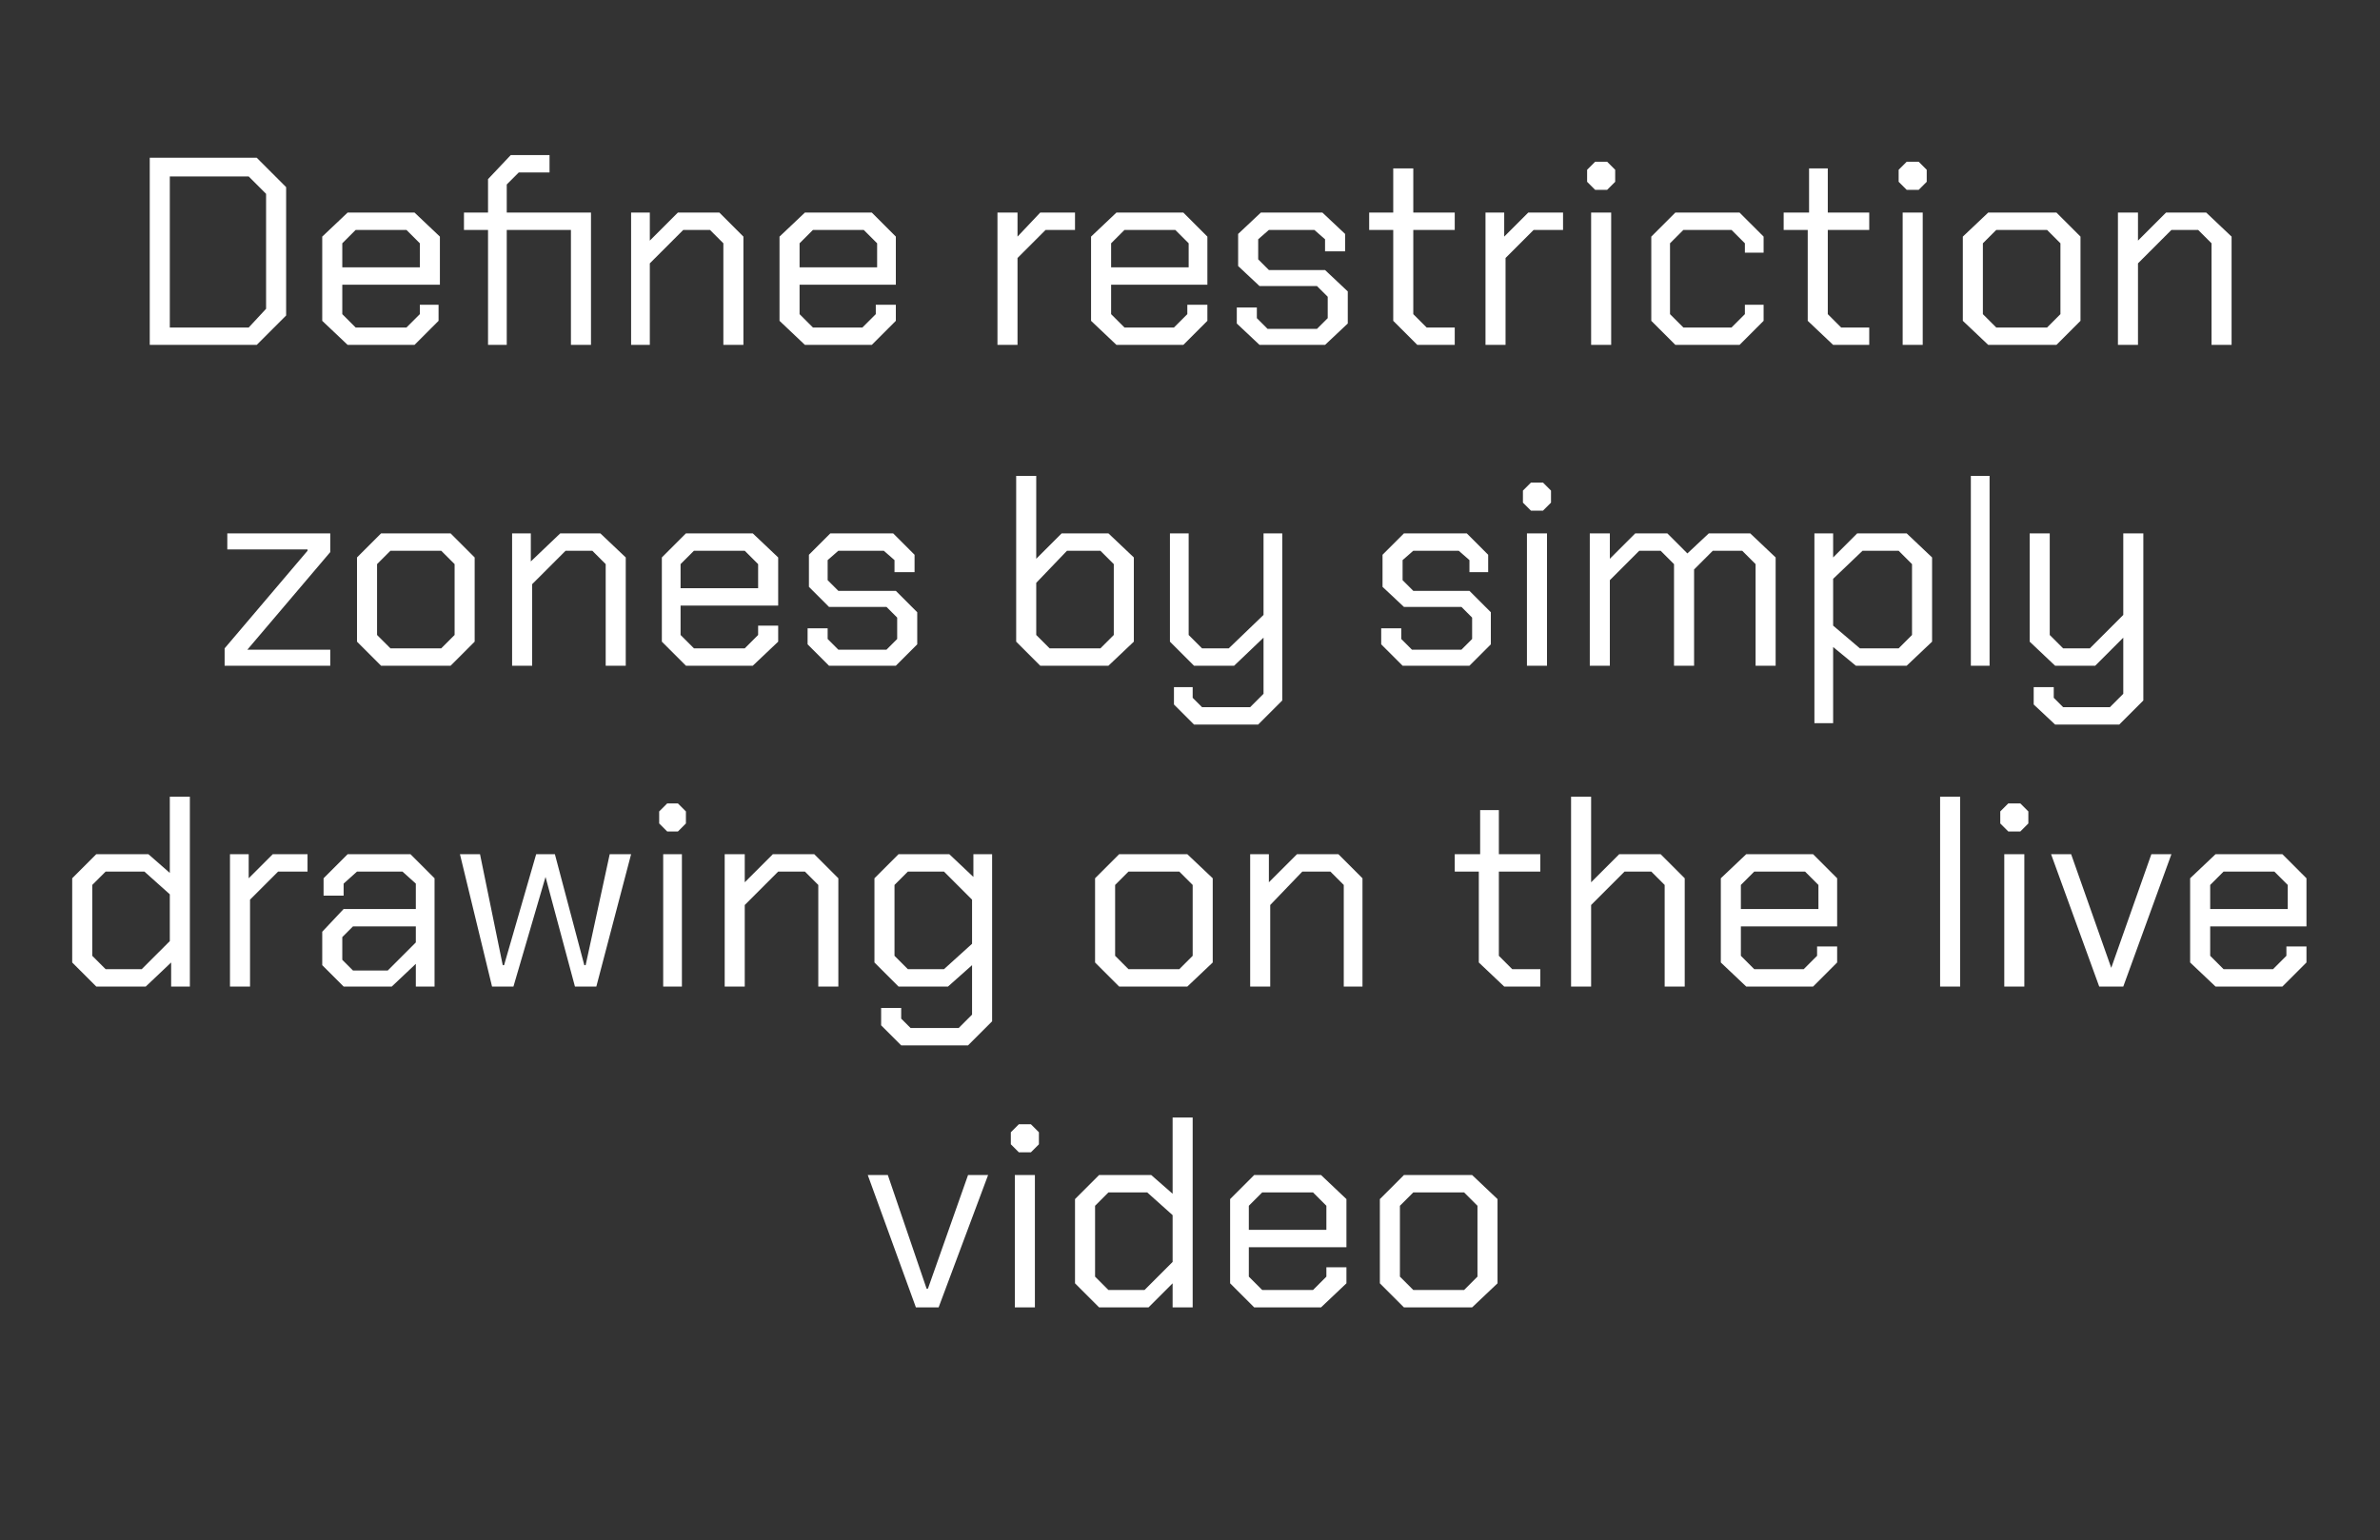 <?xml version="1.0" standalone="no"?><!DOCTYPE svg PUBLIC "-//W3C//DTD SVG 1.1//EN" "http://www.w3.org/Graphics/SVG/1.1/DTD/svg11.dtd"><svg xmlns="http://www.w3.org/2000/svg" version="1.1" width="178px" height="115.2px" viewBox="0 -6 178 115.2" style="top:-6px"><rect x="0" y="-6" width="178" height="115.2" fill="#333333" stroke="none"/>  <desc>Define restriction zones by simply drawing on the live video</desc>  <defs/>  <g id="Polygon204884">    <path d="M 64.9 81.9 L 66.4 81.9 L 69.3 90.4 L 69.4 90.4 L 72.4 81.9 L 73.9 81.9 L 70.2 91.8 L 68.5 91.8 L 64.9 81.9 Z M 75.6 79.6 L 75.6 78.7 L 76.2 78.1 L 77.1 78.1 L 77.7 78.7 L 77.7 79.6 L 77.1 80.2 L 76.2 80.2 L 75.6 79.6 Z M 75.9 81.9 L 77.4 81.9 L 77.4 91.8 L 75.9 91.8 L 75.9 81.9 Z M 80.4 90 L 80.4 83.7 L 82.2 81.9 L 86.1 81.9 L 87.7 83.3 L 87.7 77.6 L 89.2 77.6 L 89.2 91.8 L 87.7 91.8 L 87.7 90 L 85.9 91.8 L 82.2 91.8 L 80.4 90 Z M 85.6 90.5 L 87.7 88.4 L 87.7 84.9 L 85.8 83.2 L 82.9 83.2 L 81.9 84.2 L 81.9 89.5 L 82.9 90.5 L 85.6 90.5 Z M 92 90 L 92 83.7 L 93.8 81.9 L 98.8 81.9 L 100.7 83.7 L 100.7 87.3 L 93.4 87.3 L 93.4 89.5 L 94.4 90.5 L 98.2 90.5 L 99.2 89.5 L 99.2 88.8 L 100.7 88.8 L 100.7 90 L 98.8 91.8 L 93.8 91.8 L 92 90 Z M 99.2 86 L 99.2 84.2 L 98.2 83.2 L 94.4 83.2 L 93.4 84.2 L 93.4 86 L 99.2 86 Z M 103.2 90 L 103.2 83.7 L 105 81.9 L 110.1 81.9 L 112 83.7 L 112 90 L 110.1 91.8 L 105 91.8 L 103.2 90 Z M 109.5 90.5 L 110.5 89.5 L 110.5 84.2 L 109.5 83.2 L 105.7 83.2 L 104.7 84.2 L 104.7 89.5 L 105.7 90.5 L 109.5 90.5 Z " stroke="none" fill="#fff"/>  </g>  <g id="Polygon204883">    <path d="M 5.4 66 L 5.4 59.7 L 7.2 57.9 L 11.1 57.9 L 12.7 59.3 L 12.7 53.6 L 14.2 53.6 L 14.2 67.8 L 12.8 67.8 L 12.8 66 L 10.9 67.8 L 7.2 67.8 L 5.4 66 Z M 10.6 66.5 L 12.7 64.4 L 12.7 60.9 L 10.8 59.2 L 7.9 59.2 L 6.9 60.2 L 6.9 65.5 L 7.9 66.5 L 10.6 66.5 Z M 17.2 57.9 L 18.6 57.9 L 18.6 59.7 L 20.4 57.9 L 23 57.9 L 23 59.2 L 20.8 59.2 L 18.7 61.3 L 18.7 67.8 L 17.2 67.8 L 17.2 57.9 Z M 24.1 66.2 L 24.1 63.7 L 25.7 62 L 31.1 62 L 31.1 60.1 L 30.1 59.2 L 26.7 59.2 L 25.7 60.1 L 25.7 61 L 24.2 61 L 24.2 59.7 L 26 57.9 L 30.7 57.9 L 32.5 59.7 L 32.5 67.8 L 31.1 67.8 L 31.1 66.1 L 29.3 67.8 L 25.7 67.8 L 24.1 66.2 Z M 29 66.6 L 31.1 64.5 L 31.1 63.3 L 26.4 63.3 L 25.6 64.1 L 25.6 65.8 L 26.4 66.6 L 29 66.6 Z M 34.4 57.9 L 35.9 57.9 L 37.6 66.2 L 37.7 66.2 L 40.1 57.9 L 41.5 57.9 L 43.7 66.2 L 43.8 66.2 L 45.6 57.9 L 47.2 57.9 L 44.6 67.8 L 43 67.8 L 40.8 59.6 L 40.8 59.6 L 38.4 67.8 L 36.8 67.8 L 34.4 57.9 Z M 49.3 55.6 L 49.3 54.7 L 49.9 54.1 L 50.7 54.1 L 51.3 54.7 L 51.3 55.6 L 50.7 56.2 L 49.9 56.2 L 49.3 55.6 Z M 49.6 57.9 L 51 57.9 L 51 67.8 L 49.6 67.8 L 49.6 57.9 Z M 54.2 57.9 L 55.7 57.9 L 55.7 60 L 57.8 57.9 L 60.9 57.9 L 62.7 59.7 L 62.7 67.8 L 61.2 67.8 L 61.2 60.2 L 60.2 59.2 L 58.2 59.2 L 55.7 61.7 L 55.7 67.8 L 54.2 67.8 L 54.2 57.9 Z M 74.2 57.9 L 74.2 70.4 L 72.4 72.2 L 67.4 72.2 L 65.9 70.7 L 65.9 69.4 L 67.4 69.4 L 67.4 70.2 L 68.1 70.9 L 71.7 70.9 L 72.7 69.9 L 72.7 66.2 L 70.9 67.8 L 67.2 67.8 L 65.4 66 L 65.4 59.7 L 67.2 57.9 L 71 57.9 L 72.8 59.6 L 72.8 57.9 L 74.2 57.9 Z M 72.7 61.3 L 70.6 59.2 L 67.9 59.2 L 66.9 60.2 L 66.9 65.5 L 67.9 66.5 L 70.6 66.5 L 72.7 64.6 L 72.7 61.3 Z M 81.9 66 L 81.9 59.7 L 83.7 57.9 L 88.8 57.9 L 90.7 59.7 L 90.7 66 L 88.8 67.8 L 83.7 67.8 L 81.9 66 Z M 88.2 66.5 L 89.2 65.5 L 89.2 60.2 L 88.2 59.2 L 84.4 59.2 L 83.4 60.2 L 83.4 65.5 L 84.4 66.5 L 88.2 66.5 Z M 93.5 57.9 L 94.9 57.9 L 94.9 60 L 97 57.9 L 100.1 57.9 L 101.9 59.7 L 101.9 67.8 L 100.5 67.8 L 100.5 60.2 L 99.5 59.2 L 97.4 59.2 L 95 61.7 L 95 67.8 L 93.5 67.8 L 93.5 57.9 Z M 110.6 66 L 110.6 59.2 L 108.8 59.2 L 108.8 57.9 L 110.7 57.9 L 110.7 54.6 L 112.1 54.6 L 112.1 57.9 L 115.2 57.9 L 115.2 59.2 L 112.1 59.2 L 112.1 65.5 L 113.1 66.5 L 115.2 66.5 L 115.2 67.8 L 112.5 67.8 L 110.6 66 Z M 117.5 53.6 L 119 53.6 L 119 60 L 121.1 57.9 L 124.2 57.9 L 126 59.7 L 126 67.8 L 124.5 67.8 L 124.5 60.2 L 123.5 59.2 L 121.5 59.2 L 119 61.7 L 119 67.8 L 117.5 67.8 L 117.5 53.6 Z M 128.7 66 L 128.7 59.7 L 130.6 57.9 L 135.6 57.9 L 137.4 59.7 L 137.4 63.3 L 130.2 63.3 L 130.2 65.5 L 131.2 66.5 L 134.9 66.5 L 135.9 65.5 L 135.9 64.8 L 137.4 64.8 L 137.4 66 L 135.6 67.8 L 130.6 67.8 L 128.7 66 Z M 136 62 L 136 60.2 L 135 59.2 L 131.2 59.2 L 130.2 60.2 L 130.2 62 L 136 62 Z M 145.1 53.6 L 146.6 53.6 L 146.6 67.8 L 145.1 67.8 L 145.1 53.6 Z M 149.6 55.6 L 149.6 54.7 L 150.2 54.1 L 151.1 54.1 L 151.7 54.7 L 151.7 55.6 L 151.1 56.2 L 150.2 56.2 L 149.6 55.6 Z M 149.9 57.9 L 151.4 57.9 L 151.4 67.8 L 149.9 67.8 L 149.9 57.9 Z M 153.4 57.9 L 154.9 57.9 L 157.9 66.4 L 157.9 66.4 L 160.9 57.9 L 162.4 57.9 L 158.8 67.8 L 157 67.8 L 153.4 57.9 Z M 163.8 66 L 163.8 59.7 L 165.7 57.9 L 170.7 57.9 L 172.5 59.7 L 172.5 63.3 L 165.3 63.3 L 165.3 65.5 L 166.3 66.5 L 170 66.5 L 171 65.5 L 171 64.8 L 172.5 64.8 L 172.5 66 L 170.7 67.8 L 165.7 67.8 L 163.8 66 Z M 171.1 62 L 171.1 60.2 L 170.1 59.2 L 166.3 59.2 L 165.3 60.2 L 165.3 62 L 171.1 62 Z " stroke="none" fill="#fff"/>  </g>  <g id="Polygon204882">    <path d="M 16.8 42.5 L 23 35.2 L 23 35.1 L 17 35.1 L 17 33.9 L 24.7 33.9 L 24.7 35.3 L 18.5 42.6 L 18.5 42.6 L 24.7 42.6 L 24.7 43.8 L 16.8 43.8 L 16.8 42.5 Z M 26.7 42 L 26.7 35.7 L 28.5 33.9 L 33.7 33.9 L 35.5 35.7 L 35.5 42 L 33.7 43.8 L 28.5 43.8 L 26.7 42 Z M 33 42.5 L 34 41.5 L 34 36.2 L 33 35.2 L 29.2 35.2 L 28.2 36.2 L 28.2 41.5 L 29.2 42.5 L 33 42.5 Z M 38.3 33.9 L 39.7 33.9 L 39.7 36 L 41.9 33.9 L 44.9 33.9 L 46.8 35.7 L 46.8 43.8 L 45.3 43.8 L 45.3 36.2 L 44.3 35.2 L 42.3 35.2 L 39.8 37.7 L 39.8 43.8 L 38.3 43.8 L 38.3 33.9 Z M 49.5 42 L 49.5 35.7 L 51.3 33.9 L 56.3 33.9 L 58.2 35.7 L 58.2 39.3 L 50.9 39.3 L 50.9 41.5 L 51.9 42.5 L 55.7 42.5 L 56.7 41.5 L 56.7 40.8 L 58.2 40.8 L 58.2 42 L 56.3 43.8 L 51.3 43.8 L 49.5 42 Z M 56.7 38 L 56.7 36.2 L 55.7 35.2 L 51.9 35.2 L 50.9 36.2 L 50.9 38 L 56.7 38 Z M 60.4 42.2 L 60.4 41 L 61.9 41 L 61.9 41.8 L 62.7 42.6 L 66.3 42.6 L 67.1 41.8 L 67.1 40.2 L 66.3 39.4 L 62 39.4 L 60.5 37.9 L 60.5 35.5 L 62.1 33.9 L 66.8 33.9 L 68.4 35.5 L 68.4 36.8 L 66.9 36.8 L 66.9 35.9 L 66.1 35.2 L 62.7 35.2 L 61.9 35.9 L 61.9 37.4 L 62.7 38.2 L 67 38.2 L 68.6 39.8 L 68.6 42.2 L 67 43.8 L 62 43.8 L 60.4 42.2 Z M 76 42 L 76 29.6 L 77.5 29.6 L 77.5 35.8 L 79.4 33.9 L 82.9 33.9 L 84.8 35.7 L 84.8 42 L 82.9 43.8 L 77.8 43.8 L 76 42 Z M 82.3 42.5 L 83.3 41.5 L 83.3 36.2 L 82.3 35.2 L 79.8 35.2 L 77.5 37.6 L 77.5 41.5 L 78.5 42.5 L 82.3 42.5 Z M 95.9 33.9 L 95.9 46.4 L 94.1 48.2 L 89.3 48.2 L 87.8 46.7 L 87.8 45.4 L 89.2 45.4 L 89.2 46.2 L 89.9 46.9 L 93.5 46.9 L 94.5 45.9 L 94.5 41.7 L 92.3 43.8 L 89.3 43.8 L 87.5 42 L 87.5 33.9 L 88.9 33.9 L 88.9 41.5 L 89.9 42.5 L 91.9 42.5 L 94.5 40 L 94.5 33.9 L 95.9 33.9 Z M 103.3 42.2 L 103.3 41 L 104.8 41 L 104.8 41.8 L 105.6 42.6 L 109.3 42.6 L 110.1 41.8 L 110.1 40.2 L 109.3 39.4 L 105 39.4 L 103.4 37.9 L 103.4 35.5 L 105 33.9 L 109.7 33.9 L 111.3 35.5 L 111.3 36.8 L 109.9 36.8 L 109.9 35.9 L 109.1 35.2 L 105.7 35.2 L 104.9 35.9 L 104.9 37.4 L 105.7 38.2 L 109.9 38.2 L 111.5 39.8 L 111.5 42.2 L 109.9 43.8 L 104.9 43.8 L 103.3 42.2 Z M 113.9 31.6 L 113.9 30.7 L 114.5 30.1 L 115.4 30.1 L 116 30.7 L 116 31.6 L 115.4 32.2 L 114.5 32.2 L 113.9 31.6 Z M 114.2 33.9 L 115.7 33.9 L 115.7 43.8 L 114.2 43.8 L 114.2 33.9 Z M 118.9 33.9 L 120.4 33.9 L 120.4 35.8 L 122.3 33.9 L 124.7 33.9 L 126.2 35.4 L 127.8 33.9 L 130.9 33.9 L 132.8 35.7 L 132.8 43.8 L 131.3 43.8 L 131.3 36.2 L 130.3 35.2 L 128.1 35.2 L 126.7 36.6 L 126.7 43.8 L 125.2 43.8 L 125.2 36.2 L 124.2 35.2 L 122.6 35.2 L 120.4 37.4 L 120.4 43.8 L 118.9 43.8 L 118.9 33.9 Z M 135.7 33.9 L 137.1 33.9 L 137.1 35.7 L 138.9 33.9 L 142.6 33.9 L 144.5 35.7 L 144.5 42 L 142.6 43.8 L 138.8 43.8 L 137.1 42.4 L 137.1 48.1 L 135.7 48.1 L 135.7 33.9 Z M 142 42.5 L 143 41.5 L 143 36.2 L 142 35.2 L 139.3 35.2 L 137.1 37.3 L 137.1 40.8 L 139.1 42.5 L 142 42.5 Z M 147.4 29.6 L 148.8 29.6 L 148.8 43.8 L 147.4 43.8 L 147.4 29.6 Z M 160.3 33.9 L 160.3 46.4 L 158.5 48.2 L 153.7 48.2 L 152.1 46.7 L 152.1 45.4 L 153.6 45.4 L 153.6 46.2 L 154.3 46.9 L 157.8 46.9 L 158.8 45.9 L 158.8 41.7 L 156.7 43.8 L 153.7 43.8 L 151.8 42 L 151.8 33.9 L 153.3 33.9 L 153.3 41.5 L 154.3 42.5 L 156.3 42.5 L 158.8 40 L 158.8 33.9 L 160.3 33.9 Z " stroke="none" fill="#fff"/>  </g>  <g id="Polygon204881">    <path d="M 11.2 5.8 L 19.2 5.8 L 21.4 8 L 21.4 17.6 L 19.2 19.8 L 11.2 19.8 L 11.2 5.8 Z M 18.6 18.5 L 19.9 17.1 L 19.9 8.5 L 18.6 7.2 L 12.7 7.2 L 12.7 18.5 L 18.6 18.5 Z M 24.1 18 L 24.1 11.7 L 26 9.9 L 31 9.9 L 32.9 11.7 L 32.9 15.3 L 25.6 15.3 L 25.6 17.5 L 26.6 18.5 L 30.4 18.5 L 31.4 17.5 L 31.4 16.8 L 32.8 16.8 L 32.8 18 L 31 19.8 L 26 19.8 L 24.1 18 Z M 31.4 14 L 31.4 12.2 L 30.4 11.2 L 26.6 11.2 L 25.6 12.2 L 25.6 14 L 31.4 14 Z M 44.2 19.8 L 42.7 19.8 L 42.7 11.2 L 37.9 11.2 L 37.9 19.8 L 36.5 19.8 L 36.5 11.2 L 34.7 11.2 L 34.7 9.9 L 36.5 9.9 L 36.5 7.4 L 38.2 5.6 L 41.1 5.6 L 41.1 6.9 L 38.8 6.9 L 37.9 7.8 L 37.9 9.9 L 44.2 9.9 L 44.2 19.8 Z M 47.2 9.9 L 48.6 9.9 L 48.6 12 L 50.7 9.9 L 53.8 9.9 L 55.6 11.7 L 55.6 19.8 L 54.1 19.8 L 54.1 12.2 L 53.1 11.2 L 51.1 11.2 L 48.6 13.7 L 48.6 19.8 L 47.2 19.8 L 47.2 9.9 Z M 58.3 18 L 58.3 11.7 L 60.2 9.9 L 65.2 9.9 L 67 11.7 L 67 15.3 L 59.8 15.3 L 59.8 17.5 L 60.8 18.5 L 64.5 18.5 L 65.5 17.5 L 65.5 16.8 L 67 16.8 L 67 18 L 65.2 19.8 L 60.2 19.8 L 58.3 18 Z M 65.6 14 L 65.6 12.2 L 64.6 11.2 L 60.8 11.2 L 59.8 12.2 L 59.8 14 L 65.6 14 Z M 74.6 9.9 L 76.1 9.9 L 76.1 11.7 L 77.8 9.9 L 80.4 9.9 L 80.4 11.2 L 78.2 11.2 L 76.1 13.3 L 76.1 19.8 L 74.6 19.8 L 74.6 9.9 Z M 81.6 18 L 81.6 11.7 L 83.5 9.9 L 88.5 9.9 L 90.3 11.7 L 90.3 15.3 L 83.1 15.3 L 83.1 17.5 L 84.1 18.5 L 87.8 18.5 L 88.8 17.5 L 88.8 16.8 L 90.3 16.8 L 90.3 18 L 88.5 19.8 L 83.5 19.8 L 81.6 18 Z M 88.9 14 L 88.9 12.2 L 87.9 11.2 L 84.1 11.2 L 83.1 12.2 L 83.1 14 L 88.9 14 Z M 92.5 18.2 L 92.5 17 L 94 17 L 94 17.8 L 94.8 18.6 L 98.5 18.6 L 99.3 17.8 L 99.3 16.2 L 98.5 15.4 L 94.2 15.4 L 92.6 13.9 L 92.6 11.5 L 94.3 9.9 L 98.9 9.9 L 100.6 11.5 L 100.6 12.8 L 99.1 12.8 L 99.1 11.9 L 98.3 11.2 L 94.9 11.2 L 94.1 11.9 L 94.1 13.4 L 94.9 14.2 L 99.1 14.2 L 100.8 15.8 L 100.8 18.2 L 99.1 19.8 L 94.2 19.8 L 92.5 18.2 Z M 104.2 18 L 104.2 11.2 L 102.4 11.2 L 102.4 9.9 L 104.2 9.9 L 104.2 6.6 L 105.7 6.6 L 105.7 9.9 L 108.8 9.9 L 108.8 11.2 L 105.7 11.2 L 105.7 17.5 L 106.7 18.5 L 108.8 18.5 L 108.8 19.8 L 106 19.8 L 104.2 18 Z M 111.1 9.9 L 112.5 9.9 L 112.5 11.7 L 114.3 9.9 L 116.9 9.9 L 116.9 11.2 L 114.7 11.2 L 112.6 13.3 L 112.6 19.8 L 111.1 19.8 L 111.1 9.9 Z M 118.7 7.6 L 118.7 6.7 L 119.3 6.1 L 120.2 6.1 L 120.8 6.7 L 120.8 7.6 L 120.2 8.2 L 119.3 8.2 L 118.7 7.6 Z M 119 9.9 L 120.5 9.9 L 120.5 19.8 L 119 19.8 L 119 9.9 Z M 123.5 18 L 123.5 11.7 L 125.3 9.9 L 130.1 9.9 L 131.9 11.7 L 131.9 12.9 L 130.5 12.9 L 130.5 12.2 L 129.5 11.2 L 125.9 11.2 L 124.9 12.2 L 124.9 17.5 L 125.9 18.5 L 129.5 18.5 L 130.5 17.5 L 130.5 16.8 L 131.9 16.8 L 131.9 18 L 130.1 19.8 L 125.3 19.8 L 123.5 18 Z M 135.2 18 L 135.2 11.2 L 133.4 11.2 L 133.4 9.9 L 135.3 9.9 L 135.3 6.6 L 136.7 6.6 L 136.7 9.9 L 139.8 9.9 L 139.8 11.2 L 136.7 11.2 L 136.7 17.5 L 137.7 18.5 L 139.8 18.5 L 139.8 19.8 L 137.1 19.8 L 135.2 18 Z M 142 7.6 L 142 6.7 L 142.6 6.1 L 143.5 6.1 L 144.1 6.7 L 144.1 7.6 L 143.5 8.2 L 142.6 8.2 L 142 7.6 Z M 142.3 9.9 L 143.8 9.9 L 143.8 19.8 L 142.3 19.8 L 142.3 9.9 Z M 146.8 18 L 146.8 11.7 L 148.7 9.9 L 153.8 9.9 L 155.6 11.7 L 155.6 18 L 153.8 19.8 L 148.7 19.8 L 146.8 18 Z M 153.1 18.5 L 154.1 17.5 L 154.1 12.2 L 153.1 11.2 L 149.3 11.2 L 148.3 12.2 L 148.3 17.5 L 149.3 18.5 L 153.1 18.5 Z M 158.4 9.9 L 159.9 9.9 L 159.9 12 L 162 9.9 L 165 9.9 L 166.9 11.7 L 166.9 19.8 L 165.4 19.8 L 165.4 12.2 L 164.4 11.2 L 162.4 11.2 L 159.9 13.7 L 159.9 19.8 L 158.4 19.8 L 158.4 9.9 Z " stroke="none" fill="#fff"/>  </g></svg>